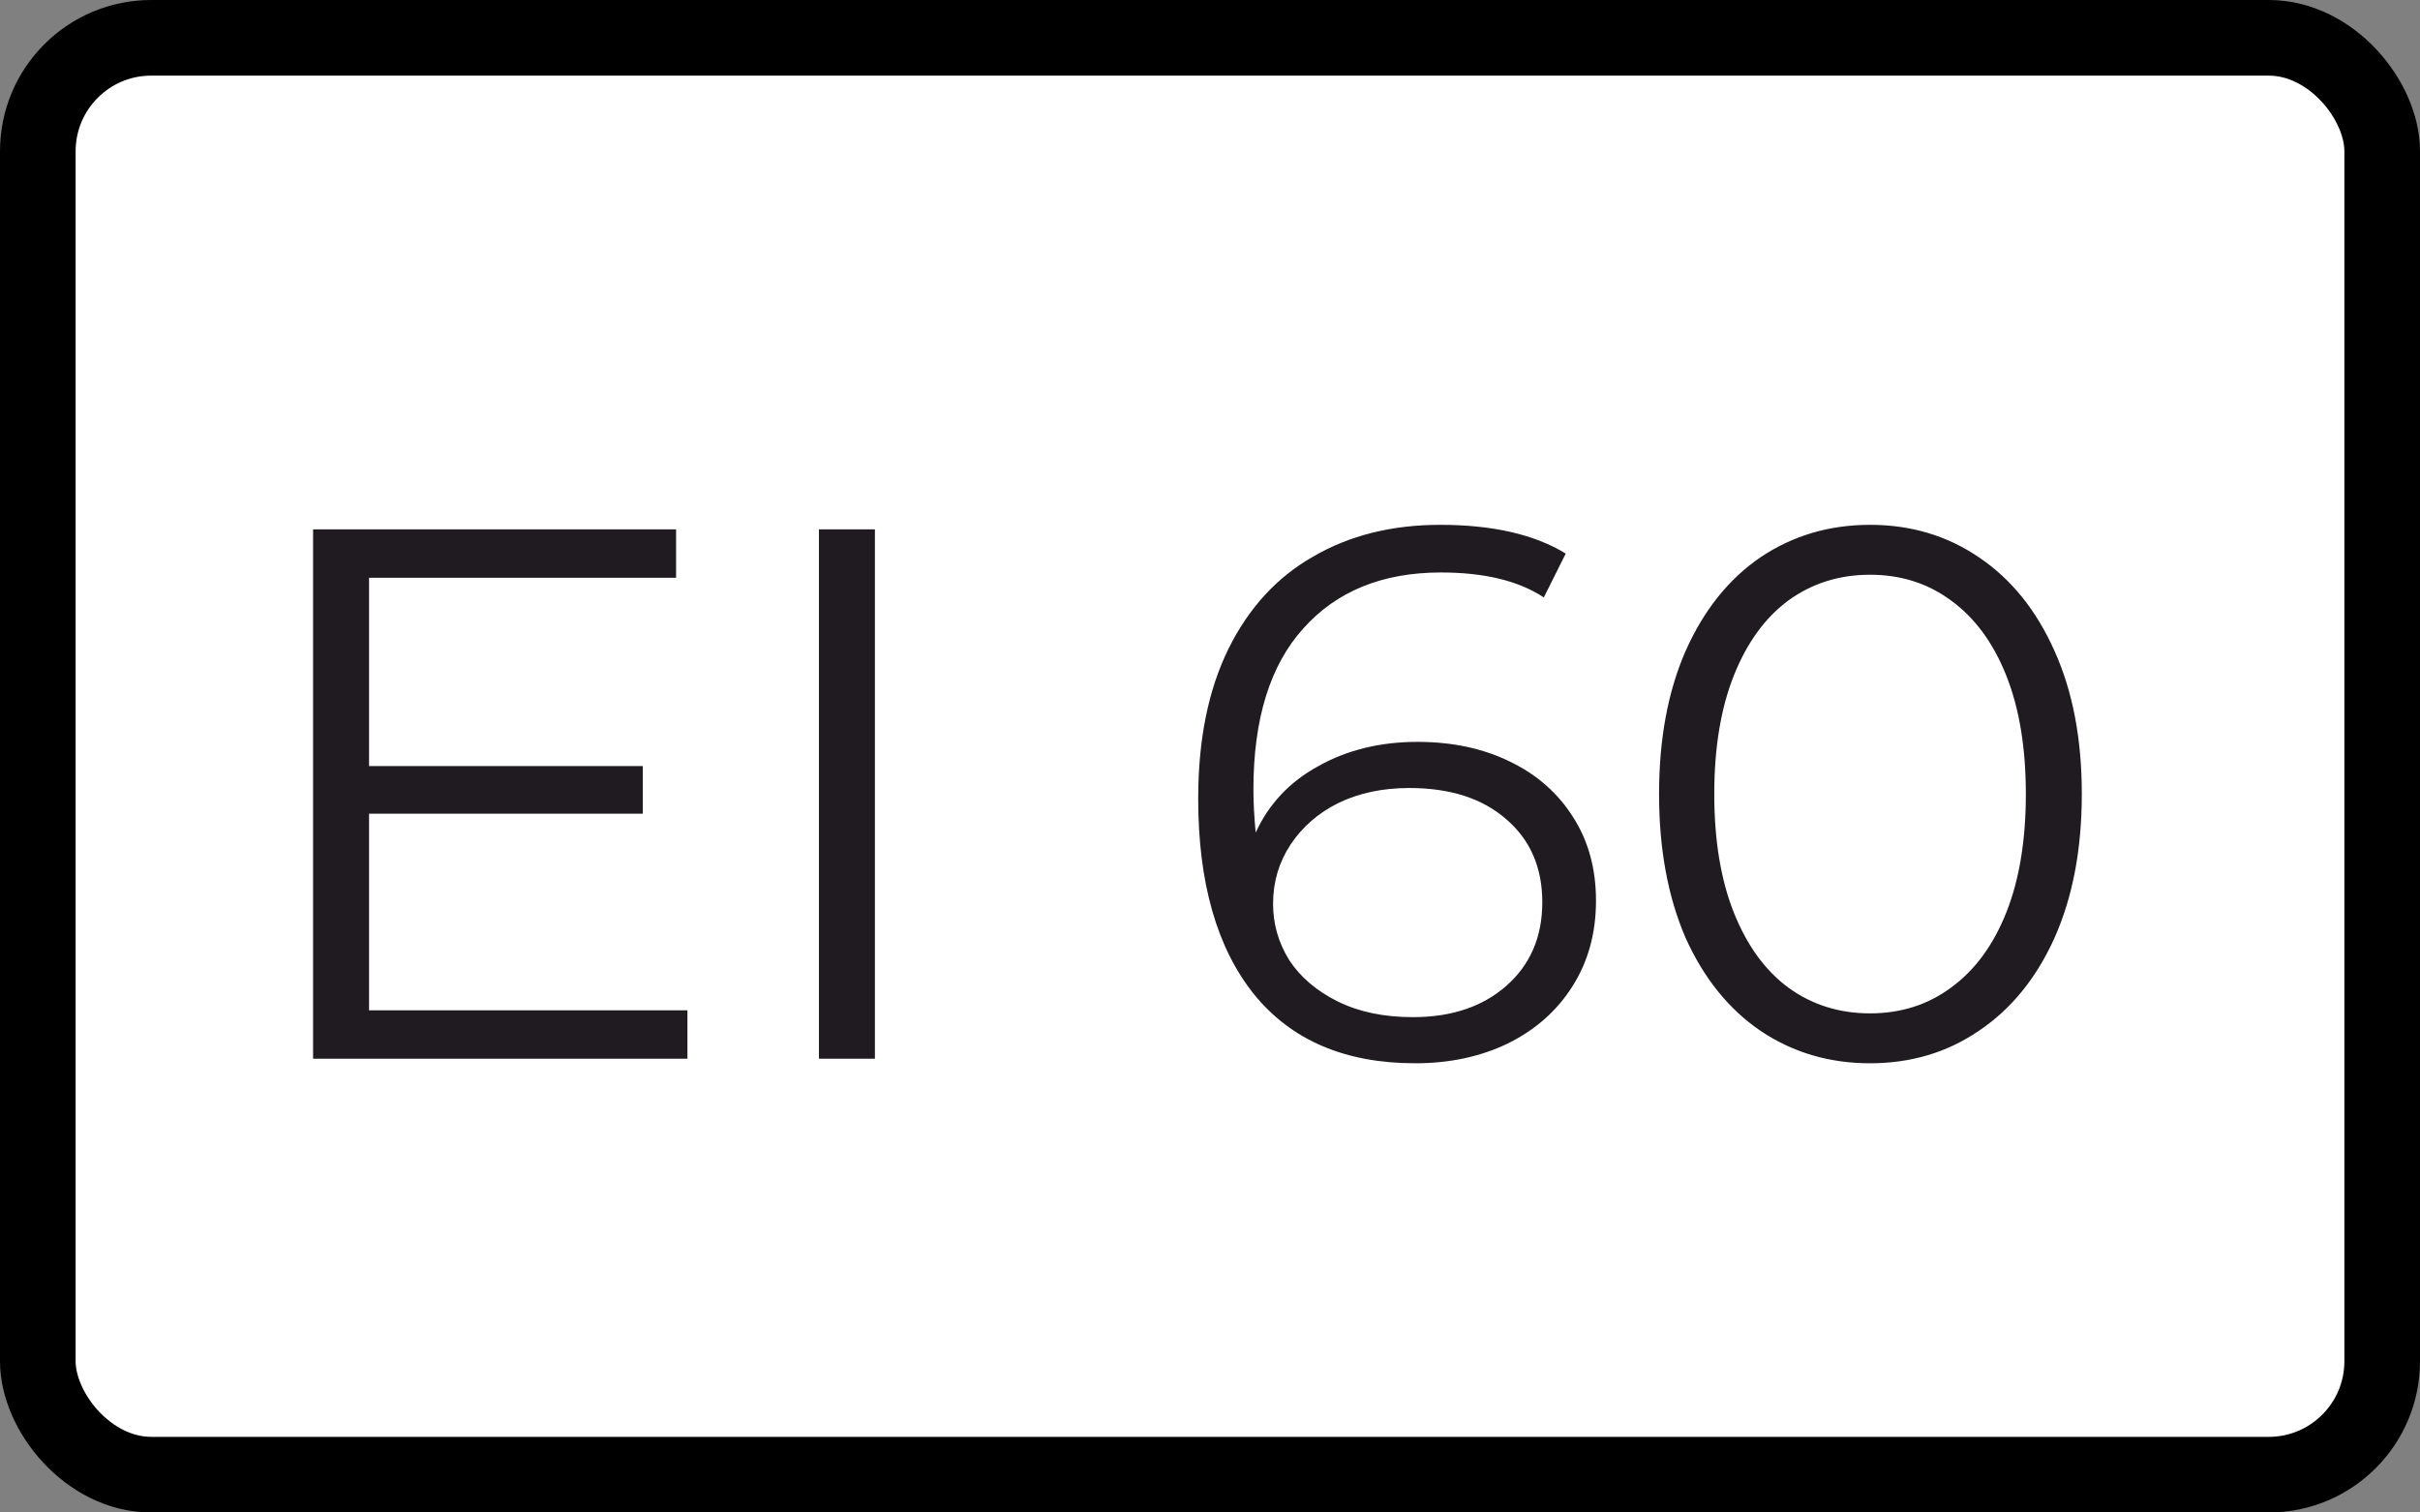 <?xml version="1.0" encoding="UTF-8"?> <svg xmlns="http://www.w3.org/2000/svg" width="32" height="20" viewBox="0 0 32 20" fill="none"><rect x="0" y="0" width="32" height="20" fill="#808080" stroke="none"/><rect x="0.5" y="0.5" width="31" height="19" rx="1.5" fill="white"></rect><path d="M9.09 13.36V14H4.14V7H8.94V7.64H4.88V10.13H8.5V10.76H4.88V13.36H9.09ZM10.829 7H11.569V14H10.829V7ZM18.744 9.81C19.204 9.81 19.611 9.897 19.964 10.07C20.324 10.243 20.604 10.49 20.804 10.81C21.004 11.123 21.104 11.49 21.104 11.91C21.104 12.337 21.001 12.713 20.794 13.04C20.588 13.367 20.301 13.62 19.934 13.8C19.574 13.973 19.168 14.06 18.714 14.06C17.788 14.06 17.078 13.757 16.584 13.15C16.091 12.537 15.844 11.673 15.844 10.56C15.844 9.78 15.978 9.12 16.244 8.58C16.511 8.04 16.884 7.633 17.364 7.36C17.844 7.08 18.404 6.94 19.044 6.94C19.738 6.94 20.291 7.067 20.704 7.32L20.414 7.9C20.081 7.68 19.628 7.57 19.054 7.57C18.281 7.57 17.674 7.817 17.234 8.31C16.794 8.797 16.574 9.507 16.574 10.44C16.574 10.607 16.584 10.797 16.604 11.01C16.778 10.63 17.054 10.337 17.434 10.13C17.814 9.917 18.251 9.81 18.744 9.81ZM18.684 13.45C19.191 13.45 19.601 13.313 19.914 13.04C20.234 12.76 20.394 12.39 20.394 11.93C20.394 11.47 20.234 11.103 19.914 10.83C19.601 10.557 19.174 10.42 18.634 10.42C18.281 10.42 17.968 10.487 17.694 10.62C17.428 10.753 17.218 10.937 17.064 11.17C16.911 11.403 16.834 11.663 16.834 11.95C16.834 12.217 16.904 12.463 17.044 12.69C17.191 12.917 17.404 13.1 17.684 13.24C17.964 13.38 18.298 13.45 18.684 13.45ZM24.728 14.06C24.188 14.06 23.705 13.917 23.278 13.63C22.858 13.343 22.528 12.933 22.288 12.4C22.055 11.86 21.938 11.227 21.938 10.5C21.938 9.773 22.055 9.143 22.288 8.61C22.528 8.07 22.858 7.657 23.278 7.37C23.705 7.083 24.188 6.94 24.728 6.94C25.268 6.94 25.748 7.083 26.168 7.37C26.595 7.657 26.928 8.07 27.168 8.61C27.408 9.143 27.528 9.773 27.528 10.5C27.528 11.227 27.408 11.86 27.168 12.4C26.928 12.933 26.595 13.343 26.168 13.63C25.748 13.917 25.268 14.06 24.728 14.06ZM24.728 13.4C25.135 13.4 25.491 13.287 25.798 13.06C26.111 12.833 26.355 12.503 26.528 12.07C26.701 11.637 26.788 11.113 26.788 10.5C26.788 9.887 26.701 9.363 26.528 8.93C26.355 8.497 26.111 8.167 25.798 7.94C25.491 7.713 25.135 7.6 24.728 7.6C24.321 7.6 23.961 7.713 23.648 7.94C23.341 8.167 23.101 8.497 22.928 8.93C22.755 9.363 22.668 9.887 22.668 10.5C22.668 11.113 22.755 11.637 22.928 12.07C23.101 12.503 23.341 12.833 23.648 13.06C23.961 13.287 24.321 13.4 24.728 13.4Z" fill="#201B21"></path><rect x="0.5" y="0.5" width="31" height="19" rx="1.5" stroke="black"></rect></svg> 